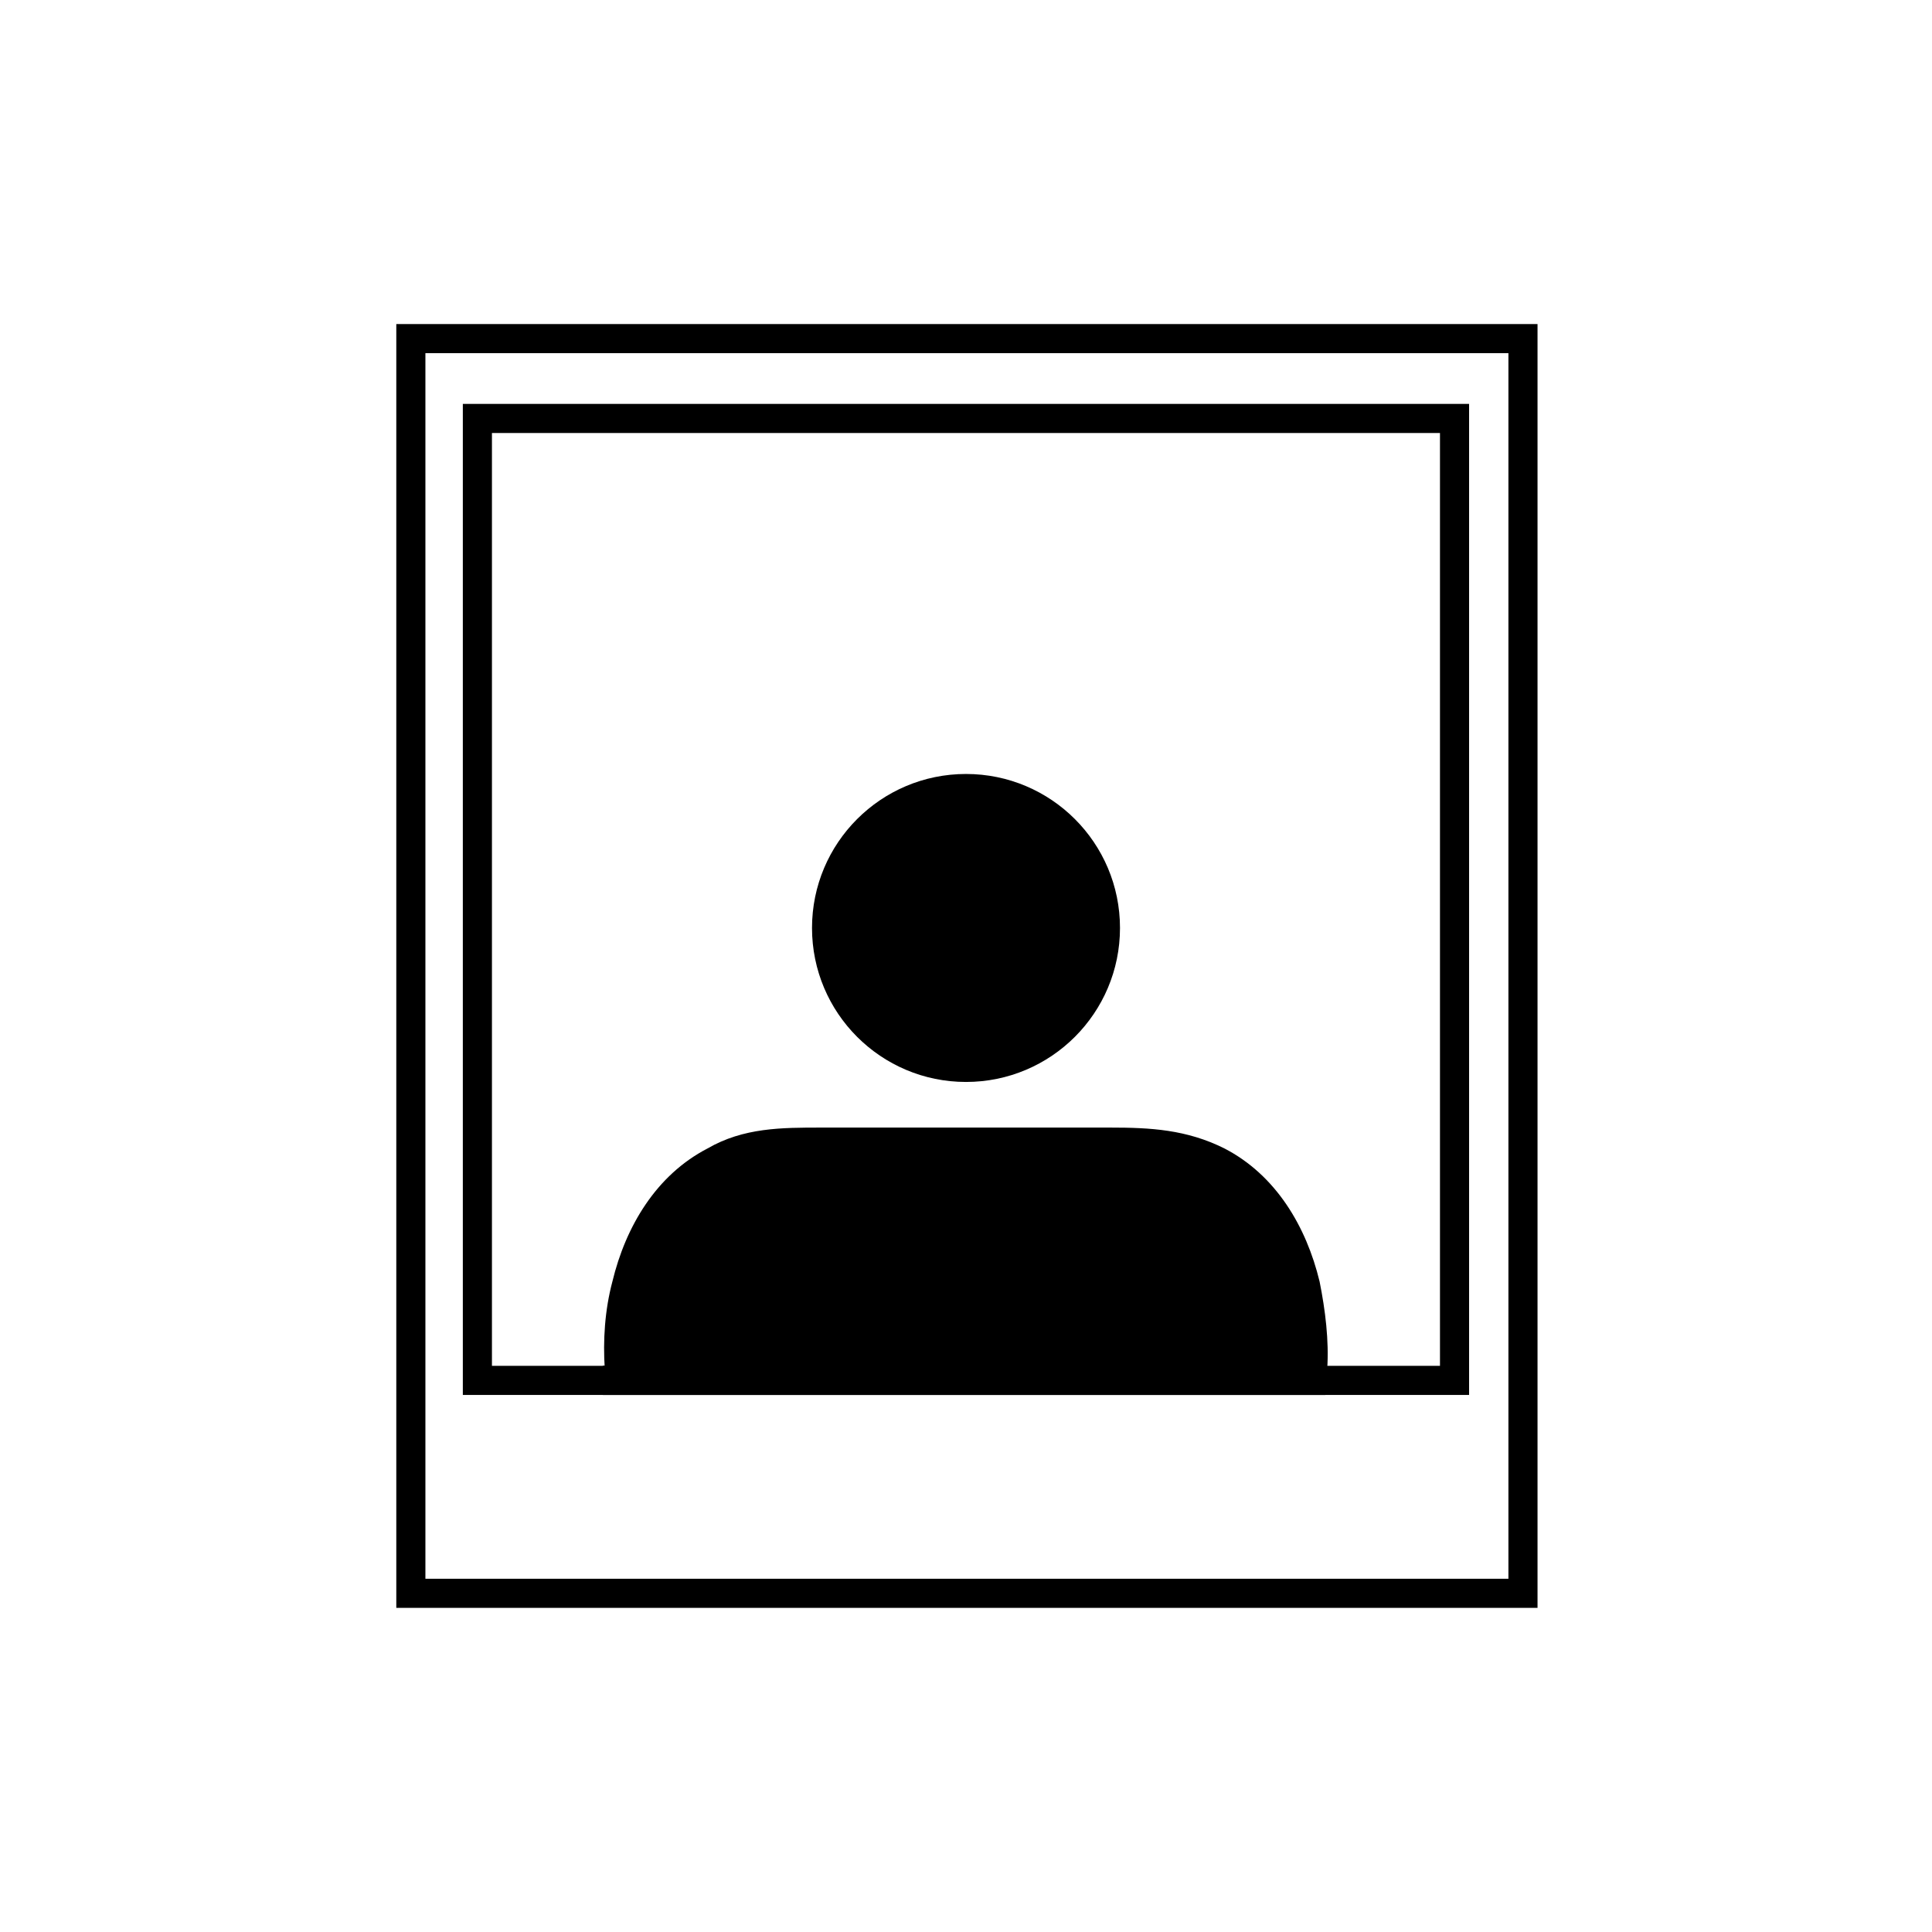 <?xml version="1.0" encoding="UTF-8"?>
<!-- Uploaded to: ICON Repo, www.svgrepo.com, Generator: ICON Repo Mixer Tools -->
<svg width="800px" height="800px" version="1.1" viewBox="144 144 512 512" xmlns="http://www.w3.org/2000/svg">
 <path d="m440.81 389.92c0 22.539-18.273 40.809-40.809 40.809-22.539 0-40.809-18.27-40.809-40.809s18.27-40.809 40.809-40.809c22.535 0 40.809 18.27 40.809 40.809"/>
 <path d="m400 442.82h-12.09-26.199c-10.578 0-20.656 0-30.23 5.543-13.602 7.055-21.664 20.656-25.191 35.266-2.016 7.559-2.519 15.617-2.016 23.176h191.45c0.504-7.559-0.504-15.617-2.016-23.176-3.527-14.609-11.586-28.215-25.191-35.266-10.078-5.039-19.648-5.543-30.23-5.543h-26.199-12.09"/>
 <path transform="matrix(5.038 0 0 5.038 148.09 148.09)" d="m30.9 71.8h38" fill="none" stroke="#000000" stroke-miterlimit="10" stroke-width="1.531"/>
 <path transform="matrix(5.038 0 0 5.038 148.09 148.09)" d="m68.9 71.8h-38" fill="none" stroke="#000000" stroke-miterlimit="10" stroke-width="1.531"/>
 <path transform="matrix(5.038 0 0 5.038 148.09 148.09)" d="m20.8 17h58.5v66h-58.5z" fill="none" stroke="#000000" stroke-miterlimit="10" stroke-width="1.531"/>
 <path transform="matrix(5.038 0 0 5.038 148.09 148.09)" d="m24.3 21.2h51.4v50.6h-51.4z" fill="none" stroke="#000000" stroke-miterlimit="10" stroke-width="1.531"/>
</svg>